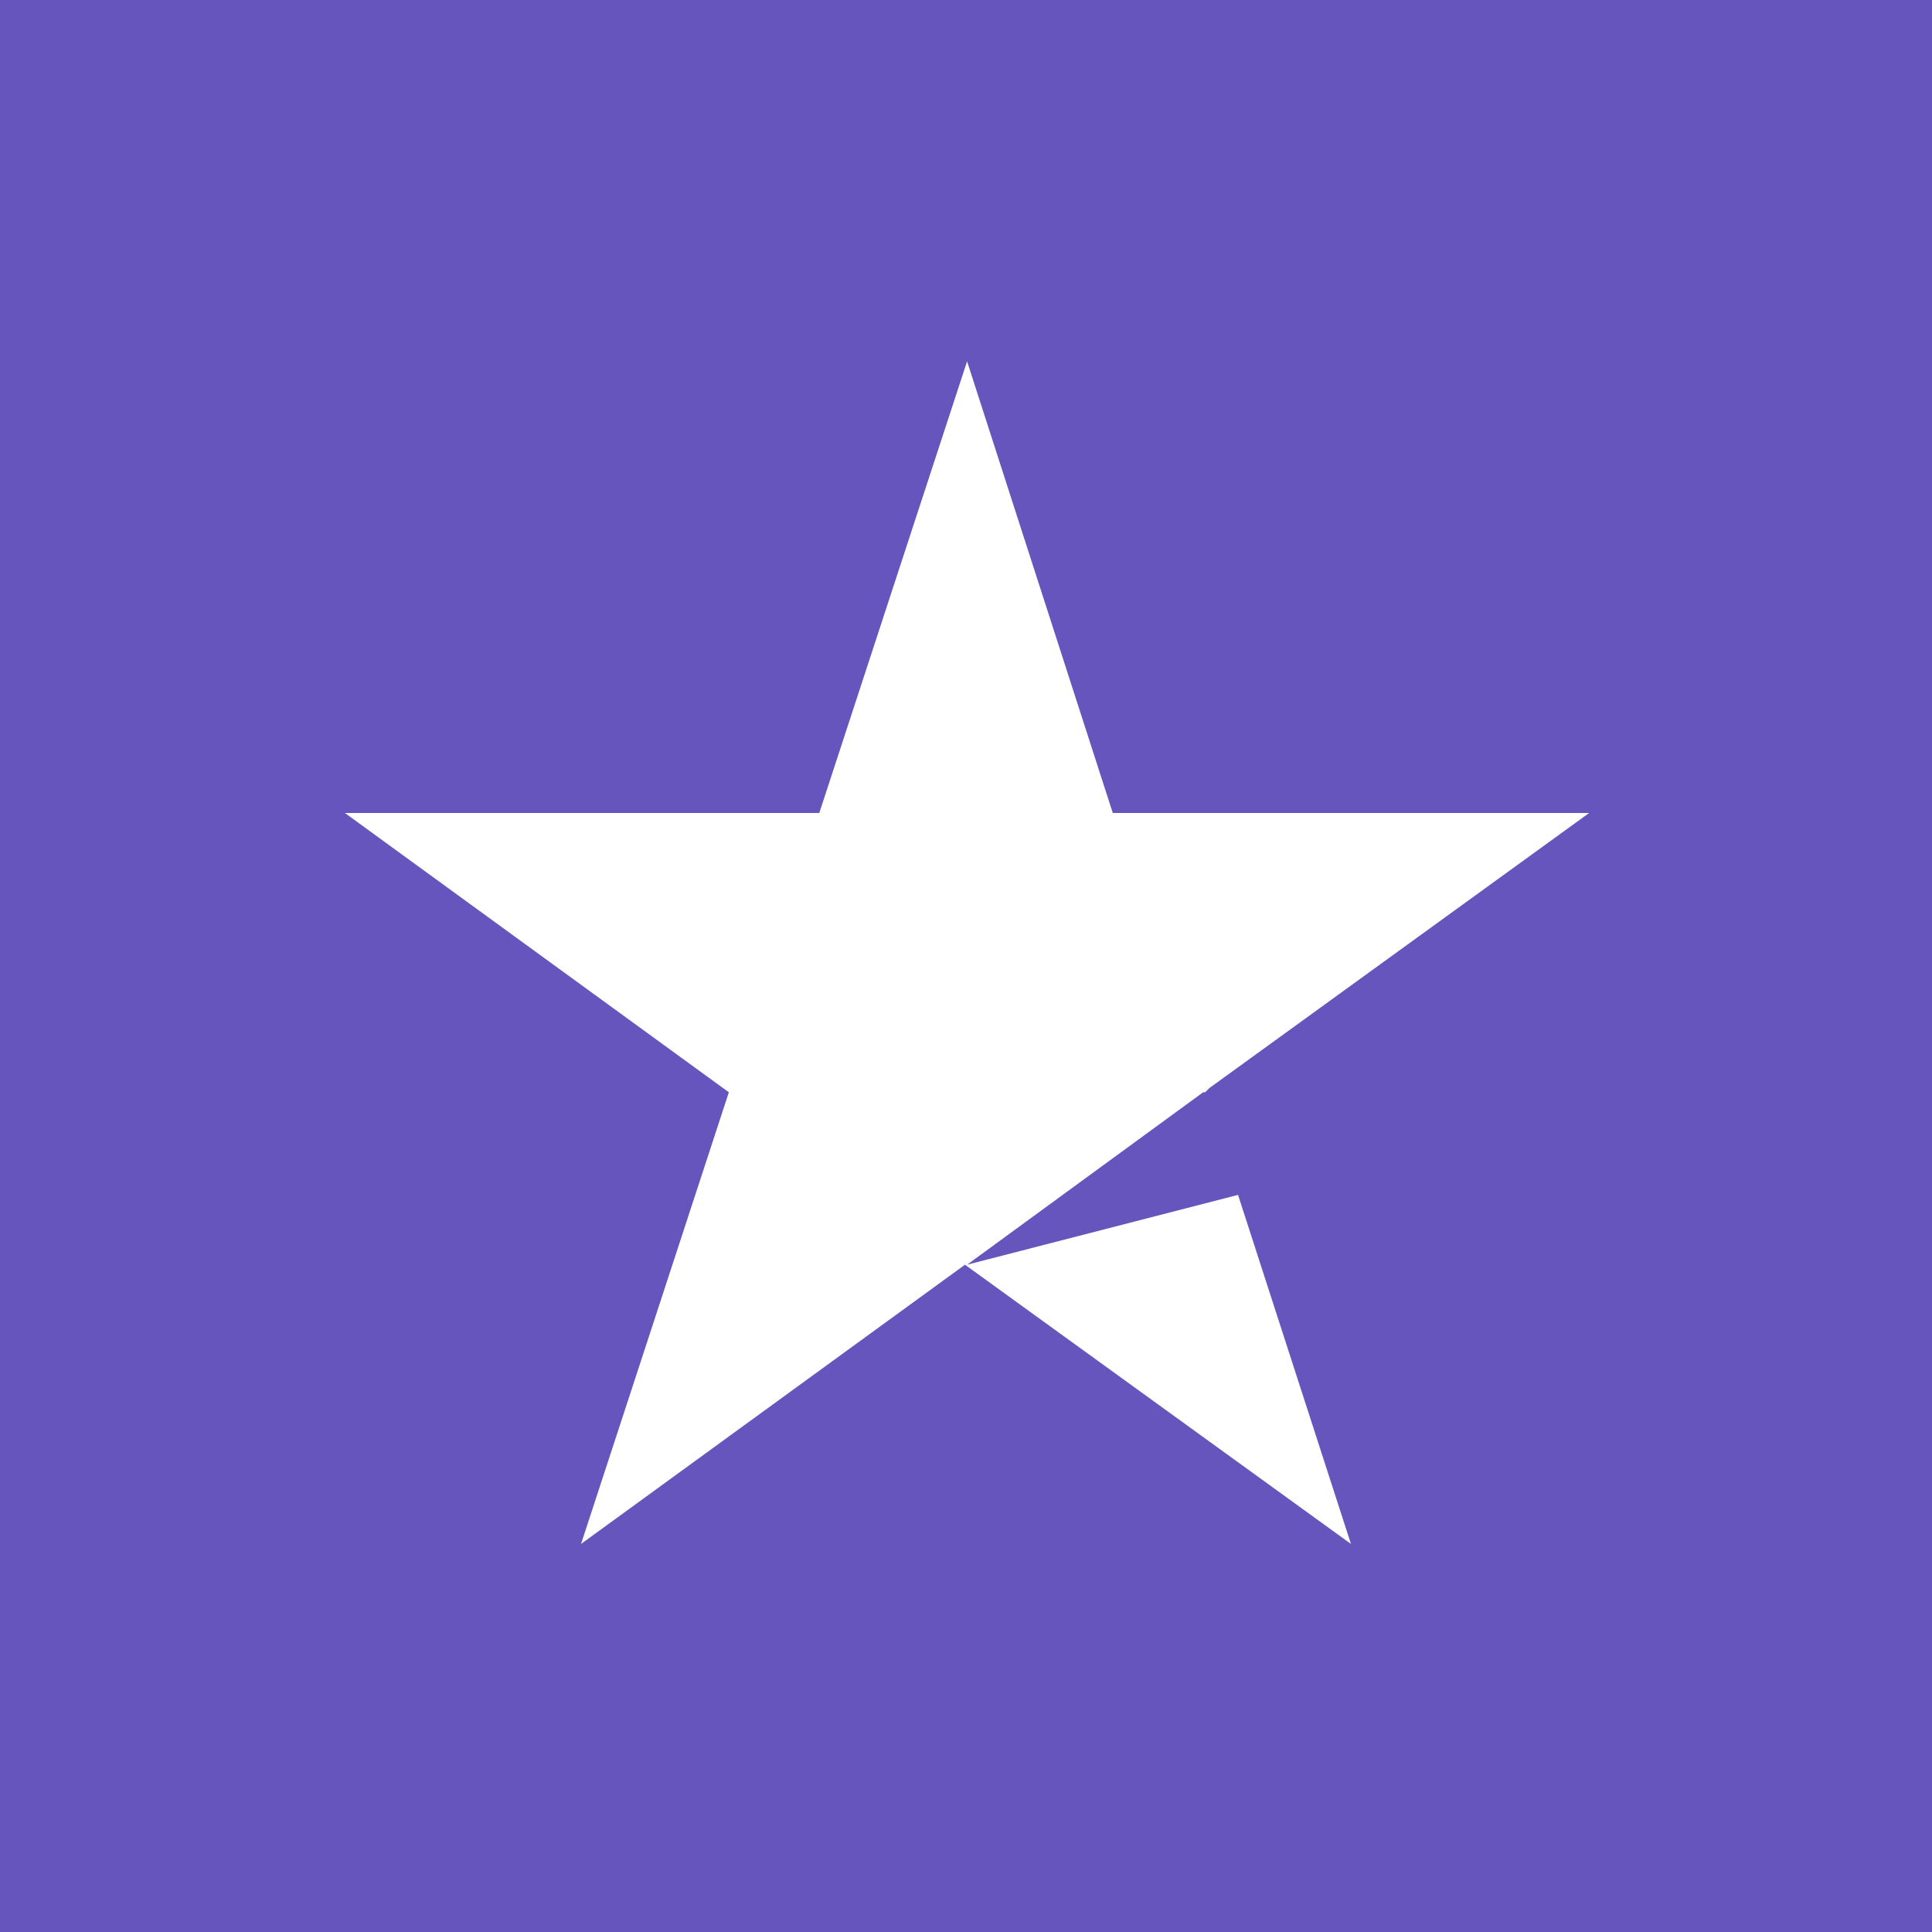 <?xml version="1.0" encoding="UTF-8" standalone="no"?>
<!DOCTYPE svg PUBLIC "-//W3C//DTD SVG 1.1//EN" "http://www.w3.org/Graphics/SVG/1.1/DTD/svg11.dtd">
<svg width="100%" height="100%" viewBox="0 0 36 36" version="1.1" xmlns="http://www.w3.org/2000/svg" xmlns:xlink="http://www.w3.org/1999/xlink" xml:space="preserve" xmlns:serif="http://www.serif.com/" style="fill-rule:evenodd;clip-rule:evenodd;stroke-linejoin:round;stroke-miterlimit:2;">
    <rect x="0" y="0" width="36" height="36" style="fill:rgb(101,85,189);fill-rule:nonzero;"/>
    <path d="M18.02,23.566L22.419,20.353L22.457,20.353L22.533,20.276L29.611,15.149L20.735,15.149L18.02,6.733L15.266,15.149L6.427,15.149L13.581,20.353L10.827,28.769L17.981,23.566L25.173,28.769L23.069,22.265L18.019,23.566L18.02,23.566Z" style="fill:white;fill-rule:nonzero;"/>
</svg>
